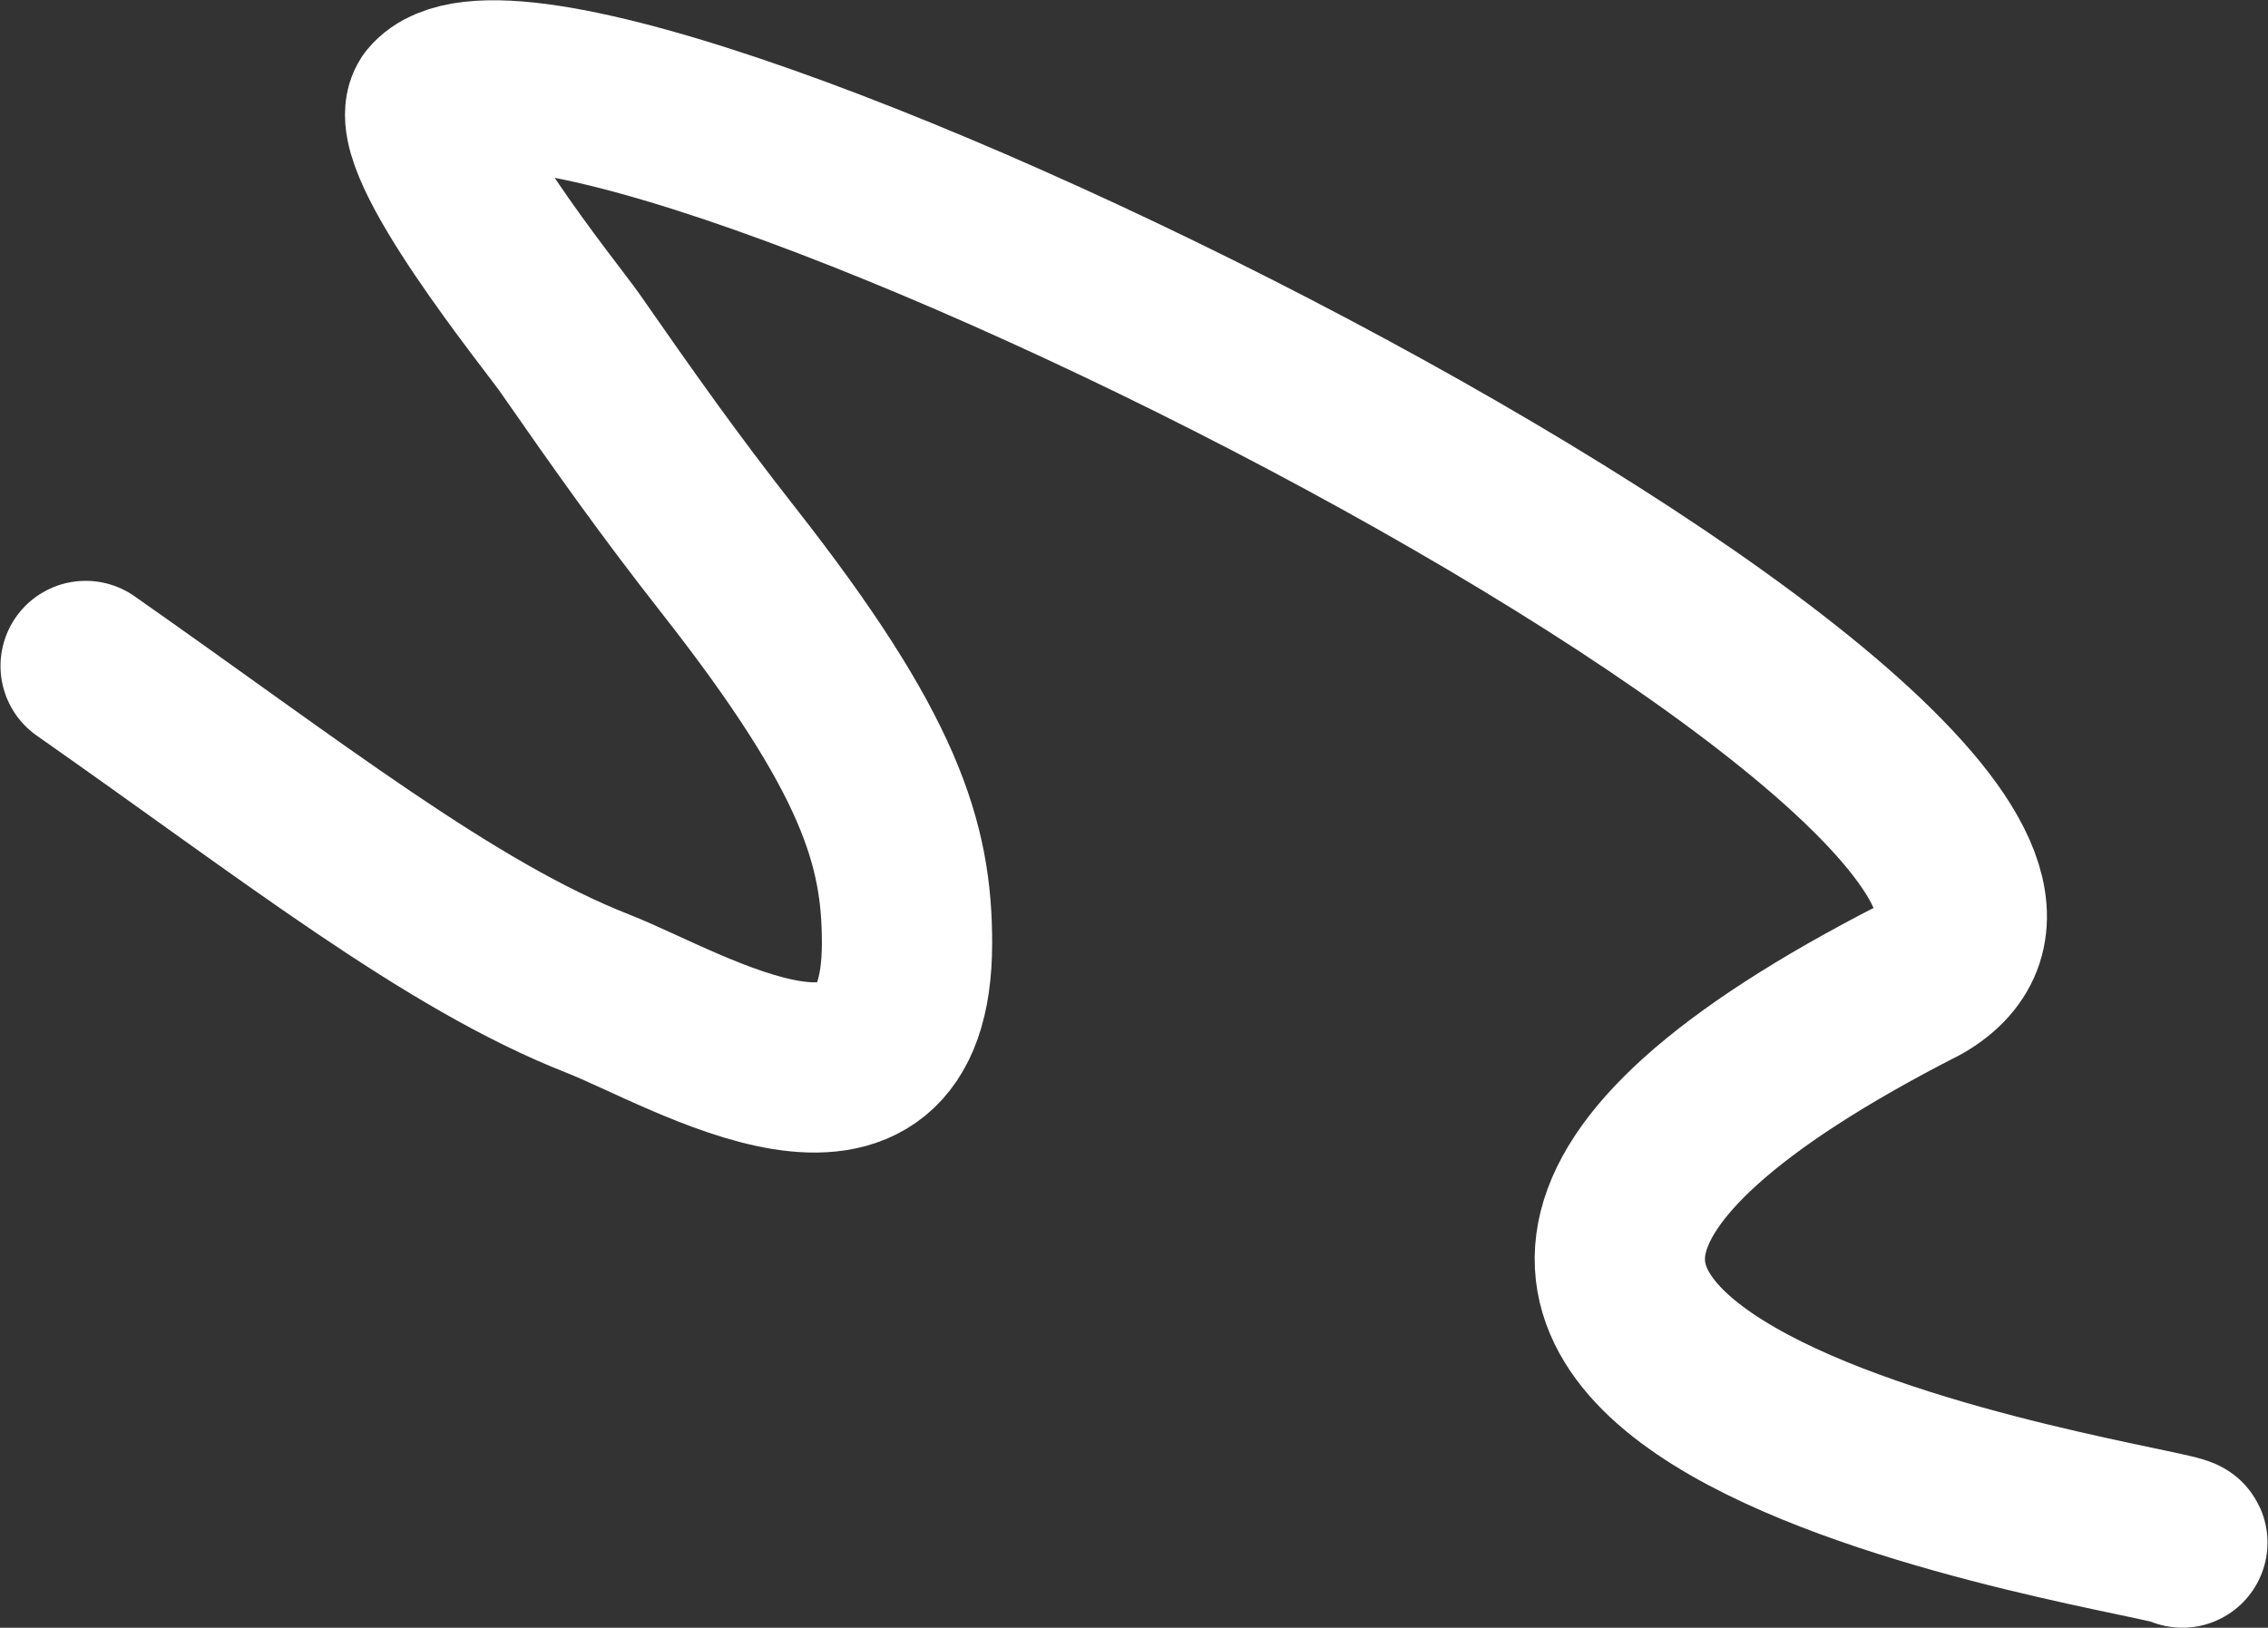 <?xml version="1.0" encoding="UTF-8"?> <svg xmlns="http://www.w3.org/2000/svg" width="2701" height="1939" viewBox="0 0 2701 1939" fill="none"><rect x="0" y="0" width="2701" height="1939" fill="#333333" stroke="none"/><path d="M102 793.294C348.017 965.622 535.108 1114.18 711.887 1183.61C819.427 1225.84 1080.18 1388.34 1080.18 1123.22C1080.18 1005.39 1048.25 897.869 868.041 668.099C795.022 574.998 744.556 503.205 677.802 407.393C657.908 378.84 486.471 167.404 515.531 123.518C664.953 -57.654 2672.66 942.661 2287.33 1166.73C1330.61 1654.93 2592.18 1822.13 2599 1837.57" stroke="white" stroke-width="202.788" stroke-linecap="round" stroke-linejoin="round"></path></svg> 